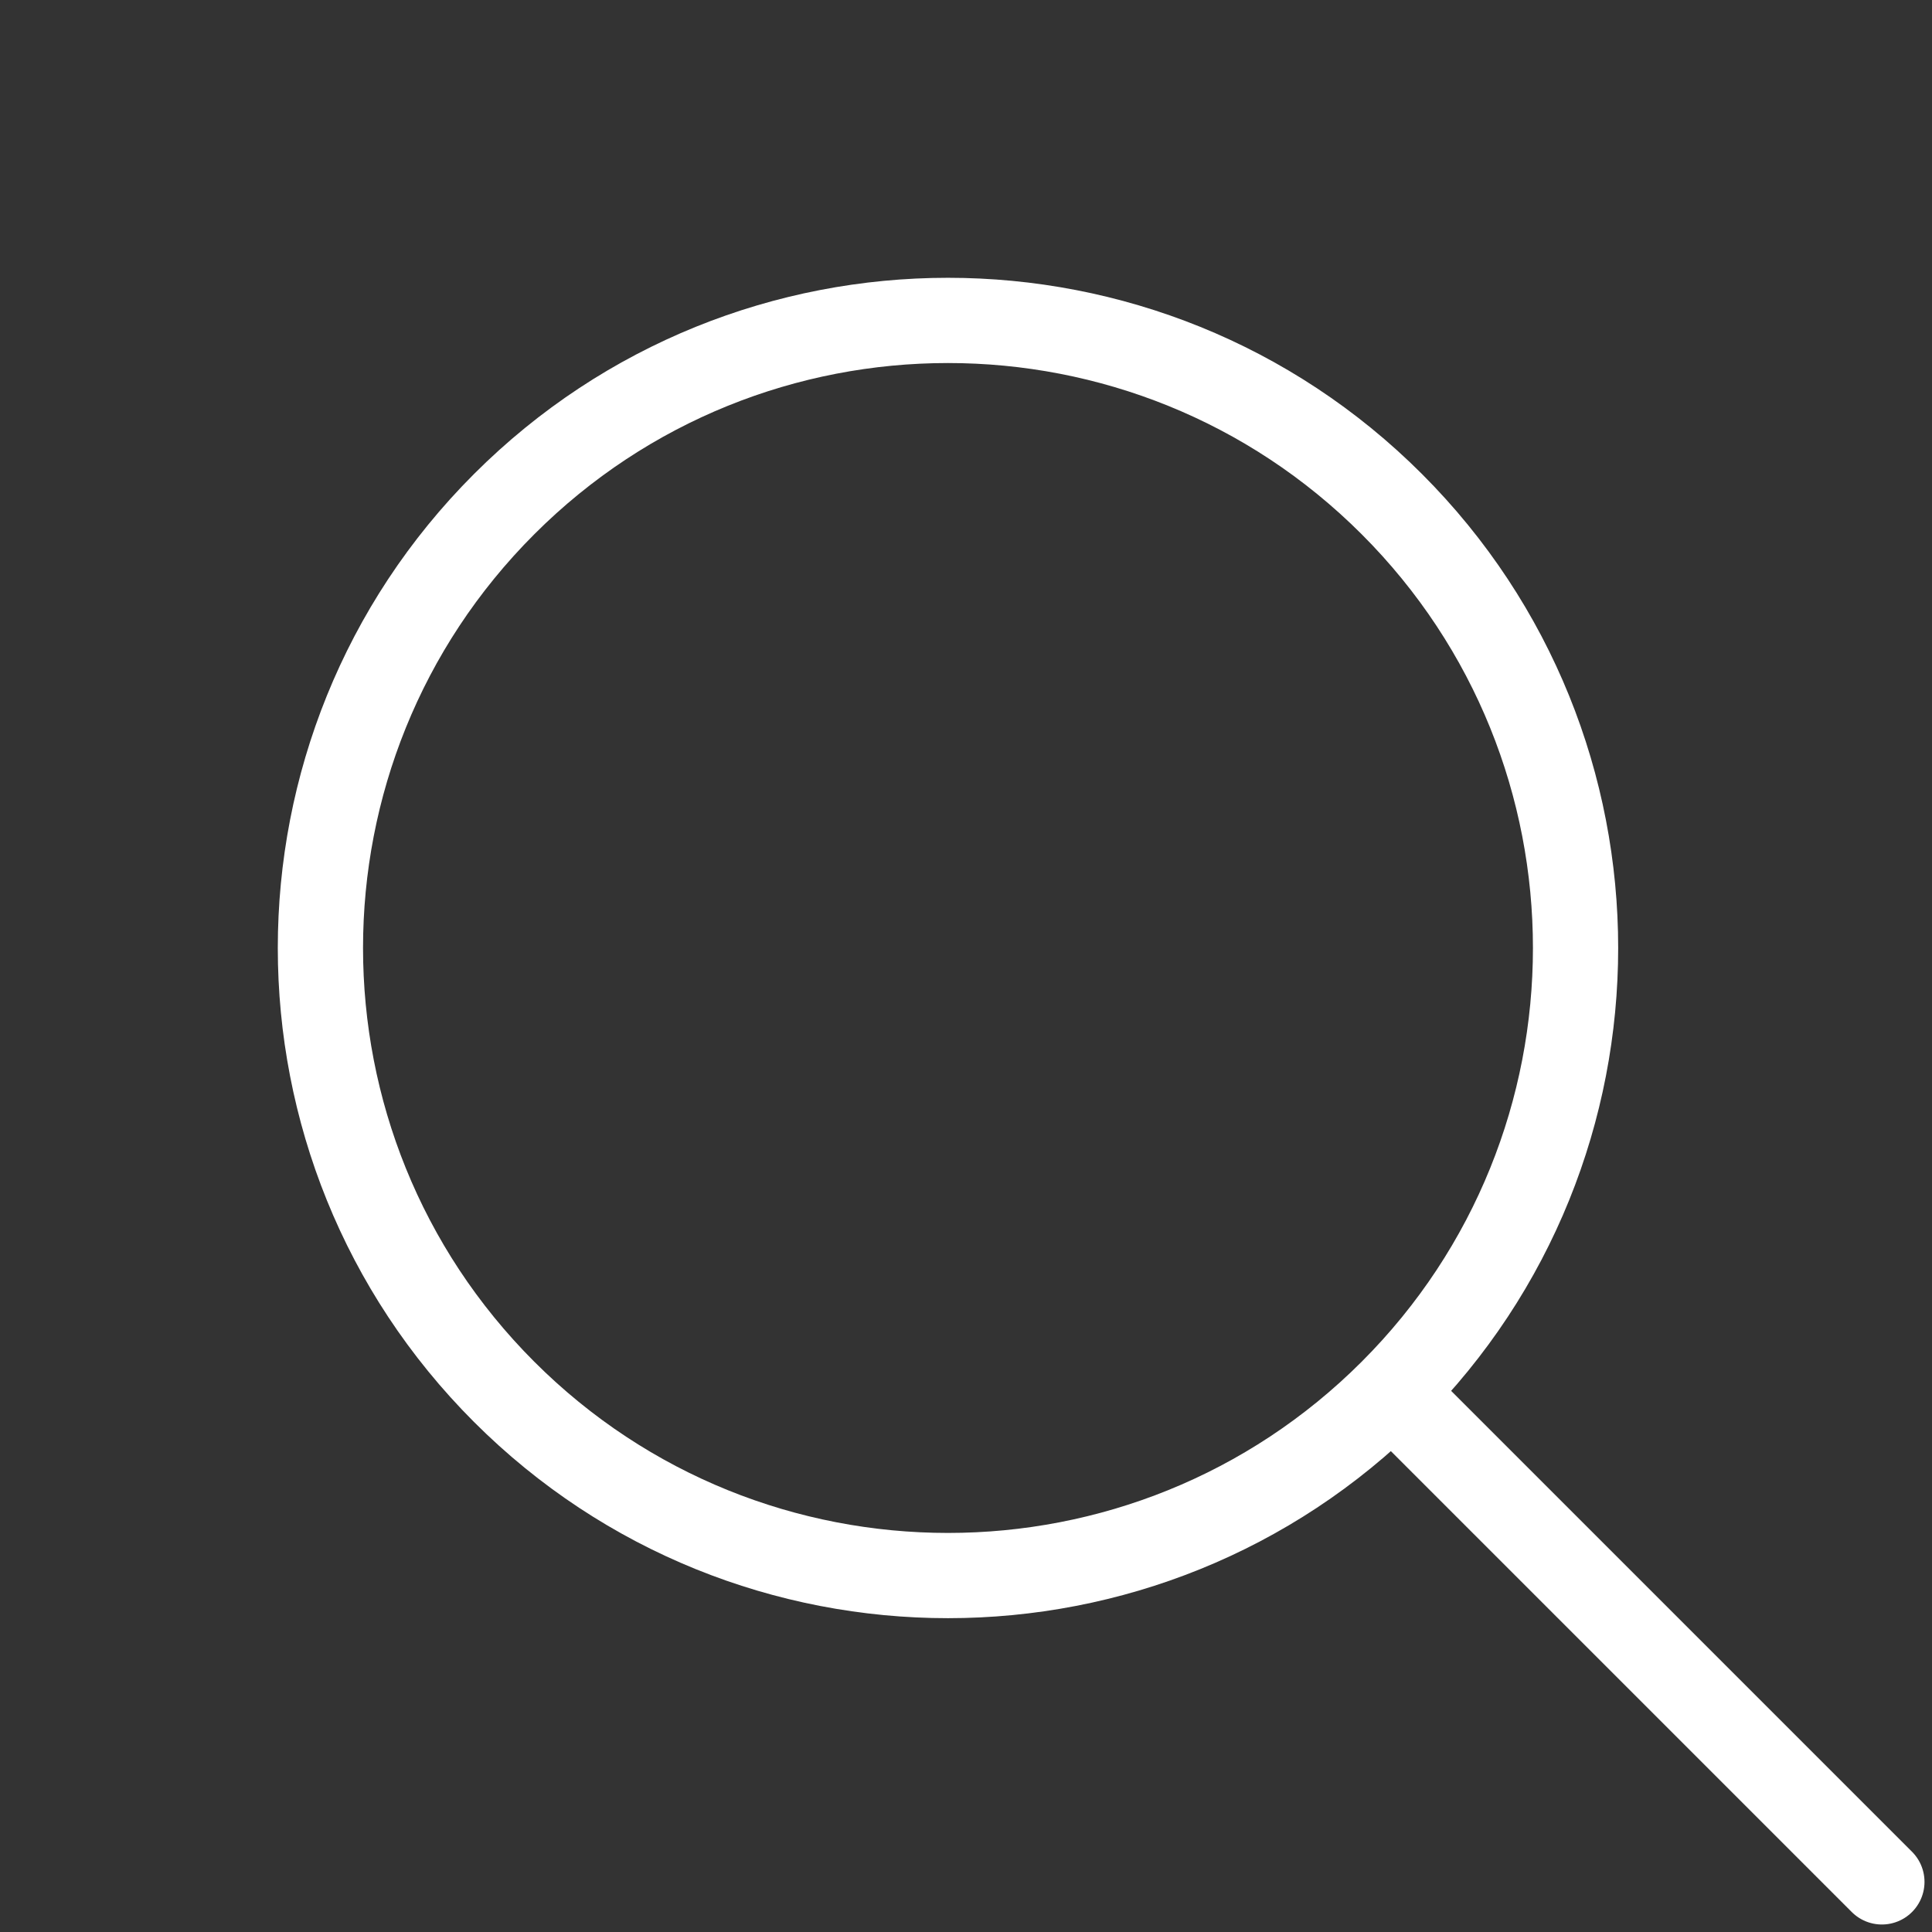 <svg viewBox="0 0 34 34" xmlns="http://www.w3.org/2000/svg" fill-rule="evenodd" clip-rule="evenodd" stroke-linecap="round" stroke-linejoin="round" stroke-miterlimit="10"><rect x="0" y="0" width="34" height="34" fill="#333333" stroke="none"/><g fill="none" stroke="#fff" stroke-width="1.5"><path d="M8.872 8.872c4.311-4.311 11.311-4.311 15.622 0s4.311 11.311 0 15.622-11.311 4.311-15.622 0-4.311-11.311 0-15.622zM24.494 24.494l8.624 8.624"/></g></svg>